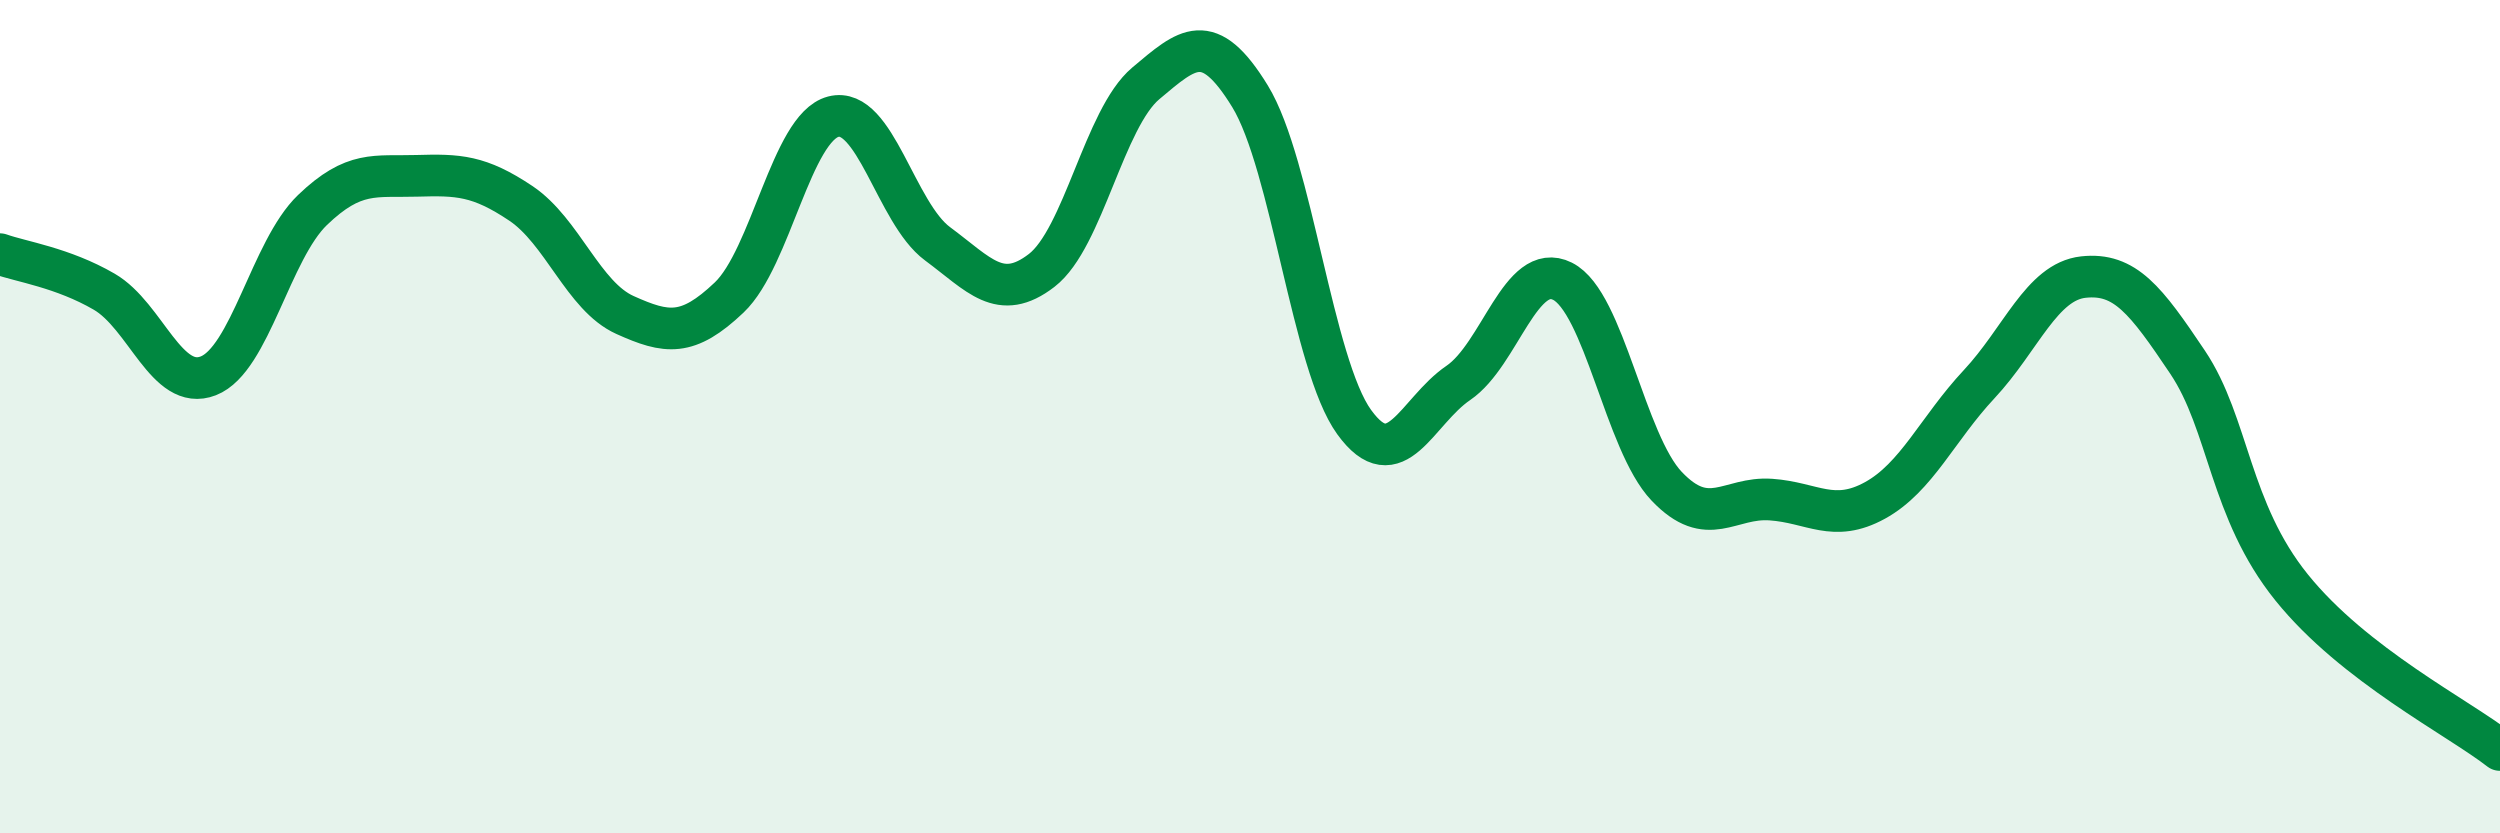 
    <svg width="60" height="20" viewBox="0 0 60 20" xmlns="http://www.w3.org/2000/svg">
      <path
        d="M 0,6.1 C 0.5,6.28 1.5,6.42 2.5,7 C 3.5,7.58 4,9.41 5,9.02 C 6,8.63 6.5,6 7.5,5.04 C 8.5,4.08 9,4.25 10,4.22 C 11,4.19 11.5,4.21 12.5,4.88 C 13.5,5.55 14,7.11 15,7.56 C 16,8.01 16.5,8.09 17.5,7.14 C 18.5,6.19 19,3.06 20,2.8 C 21,2.54 21.5,5.11 22.5,5.85 C 23.5,6.59 24,7.26 25,6.49 C 26,5.72 26.5,2.84 27.5,2 C 28.5,1.16 29,0.68 30,2.31 C 31,3.94 31.5,8.75 32.5,10.13 C 33.5,11.51 34,9.87 35,9.19 C 36,8.51 36.5,6.25 37.5,6.75 C 38.5,7.25 39,10.62 40,11.67 C 41,12.72 41.5,11.92 42.5,11.99 C 43.5,12.06 44,12.56 45,12.01 C 46,11.46 46.5,10.29 47.5,9.22 C 48.5,8.15 49,6.76 50,6.65 C 51,6.54 51.5,7.2 52.5,8.69 C 53.5,10.18 53.5,12.24 55,14.1 C 56.5,15.96 59,17.22 60,18L60 20L0 20Z"
        fill="#008740"
        opacity="0.1"
        stroke-linecap="round"
        stroke-linejoin="round"
      />
      <path
        d="M 0,6.1 C 0.5,6.28 1.5,6.42 2.5,7 C 3.5,7.58 4,9.41 5,9.02 C 6,8.63 6.5,6 7.5,5.04 C 8.5,4.08 9,4.25 10,4.22 C 11,4.19 11.5,4.21 12.5,4.88 C 13.5,5.55 14,7.11 15,7.56 C 16,8.01 16.5,8.09 17.5,7.14 C 18.5,6.19 19,3.06 20,2.8 C 21,2.54 21.5,5.11 22.5,5.85 C 23.5,6.59 24,7.26 25,6.49 C 26,5.72 26.5,2.84 27.5,2 C 28.5,1.16 29,0.68 30,2.31 C 31,3.94 31.5,8.75 32.5,10.13 C 33.5,11.51 34,9.87 35,9.19 C 36,8.51 36.5,6.25 37.5,6.75 C 38.5,7.25 39,10.62 40,11.67 C 41,12.72 41.5,11.92 42.5,11.99 C 43.5,12.06 44,12.56 45,12.01 C 46,11.46 46.5,10.29 47.5,9.22 C 48.5,8.15 49,6.76 50,6.65 C 51,6.54 51.5,7.2 52.5,8.69 C 53.5,10.18 53.5,12.24 55,14.1 C 56.5,15.96 59,17.22 60,18"
        stroke="#008740"
        stroke-width="1"
        fill="none"
        stroke-linecap="round"
        stroke-linejoin="round"
      />
    </svg>
  